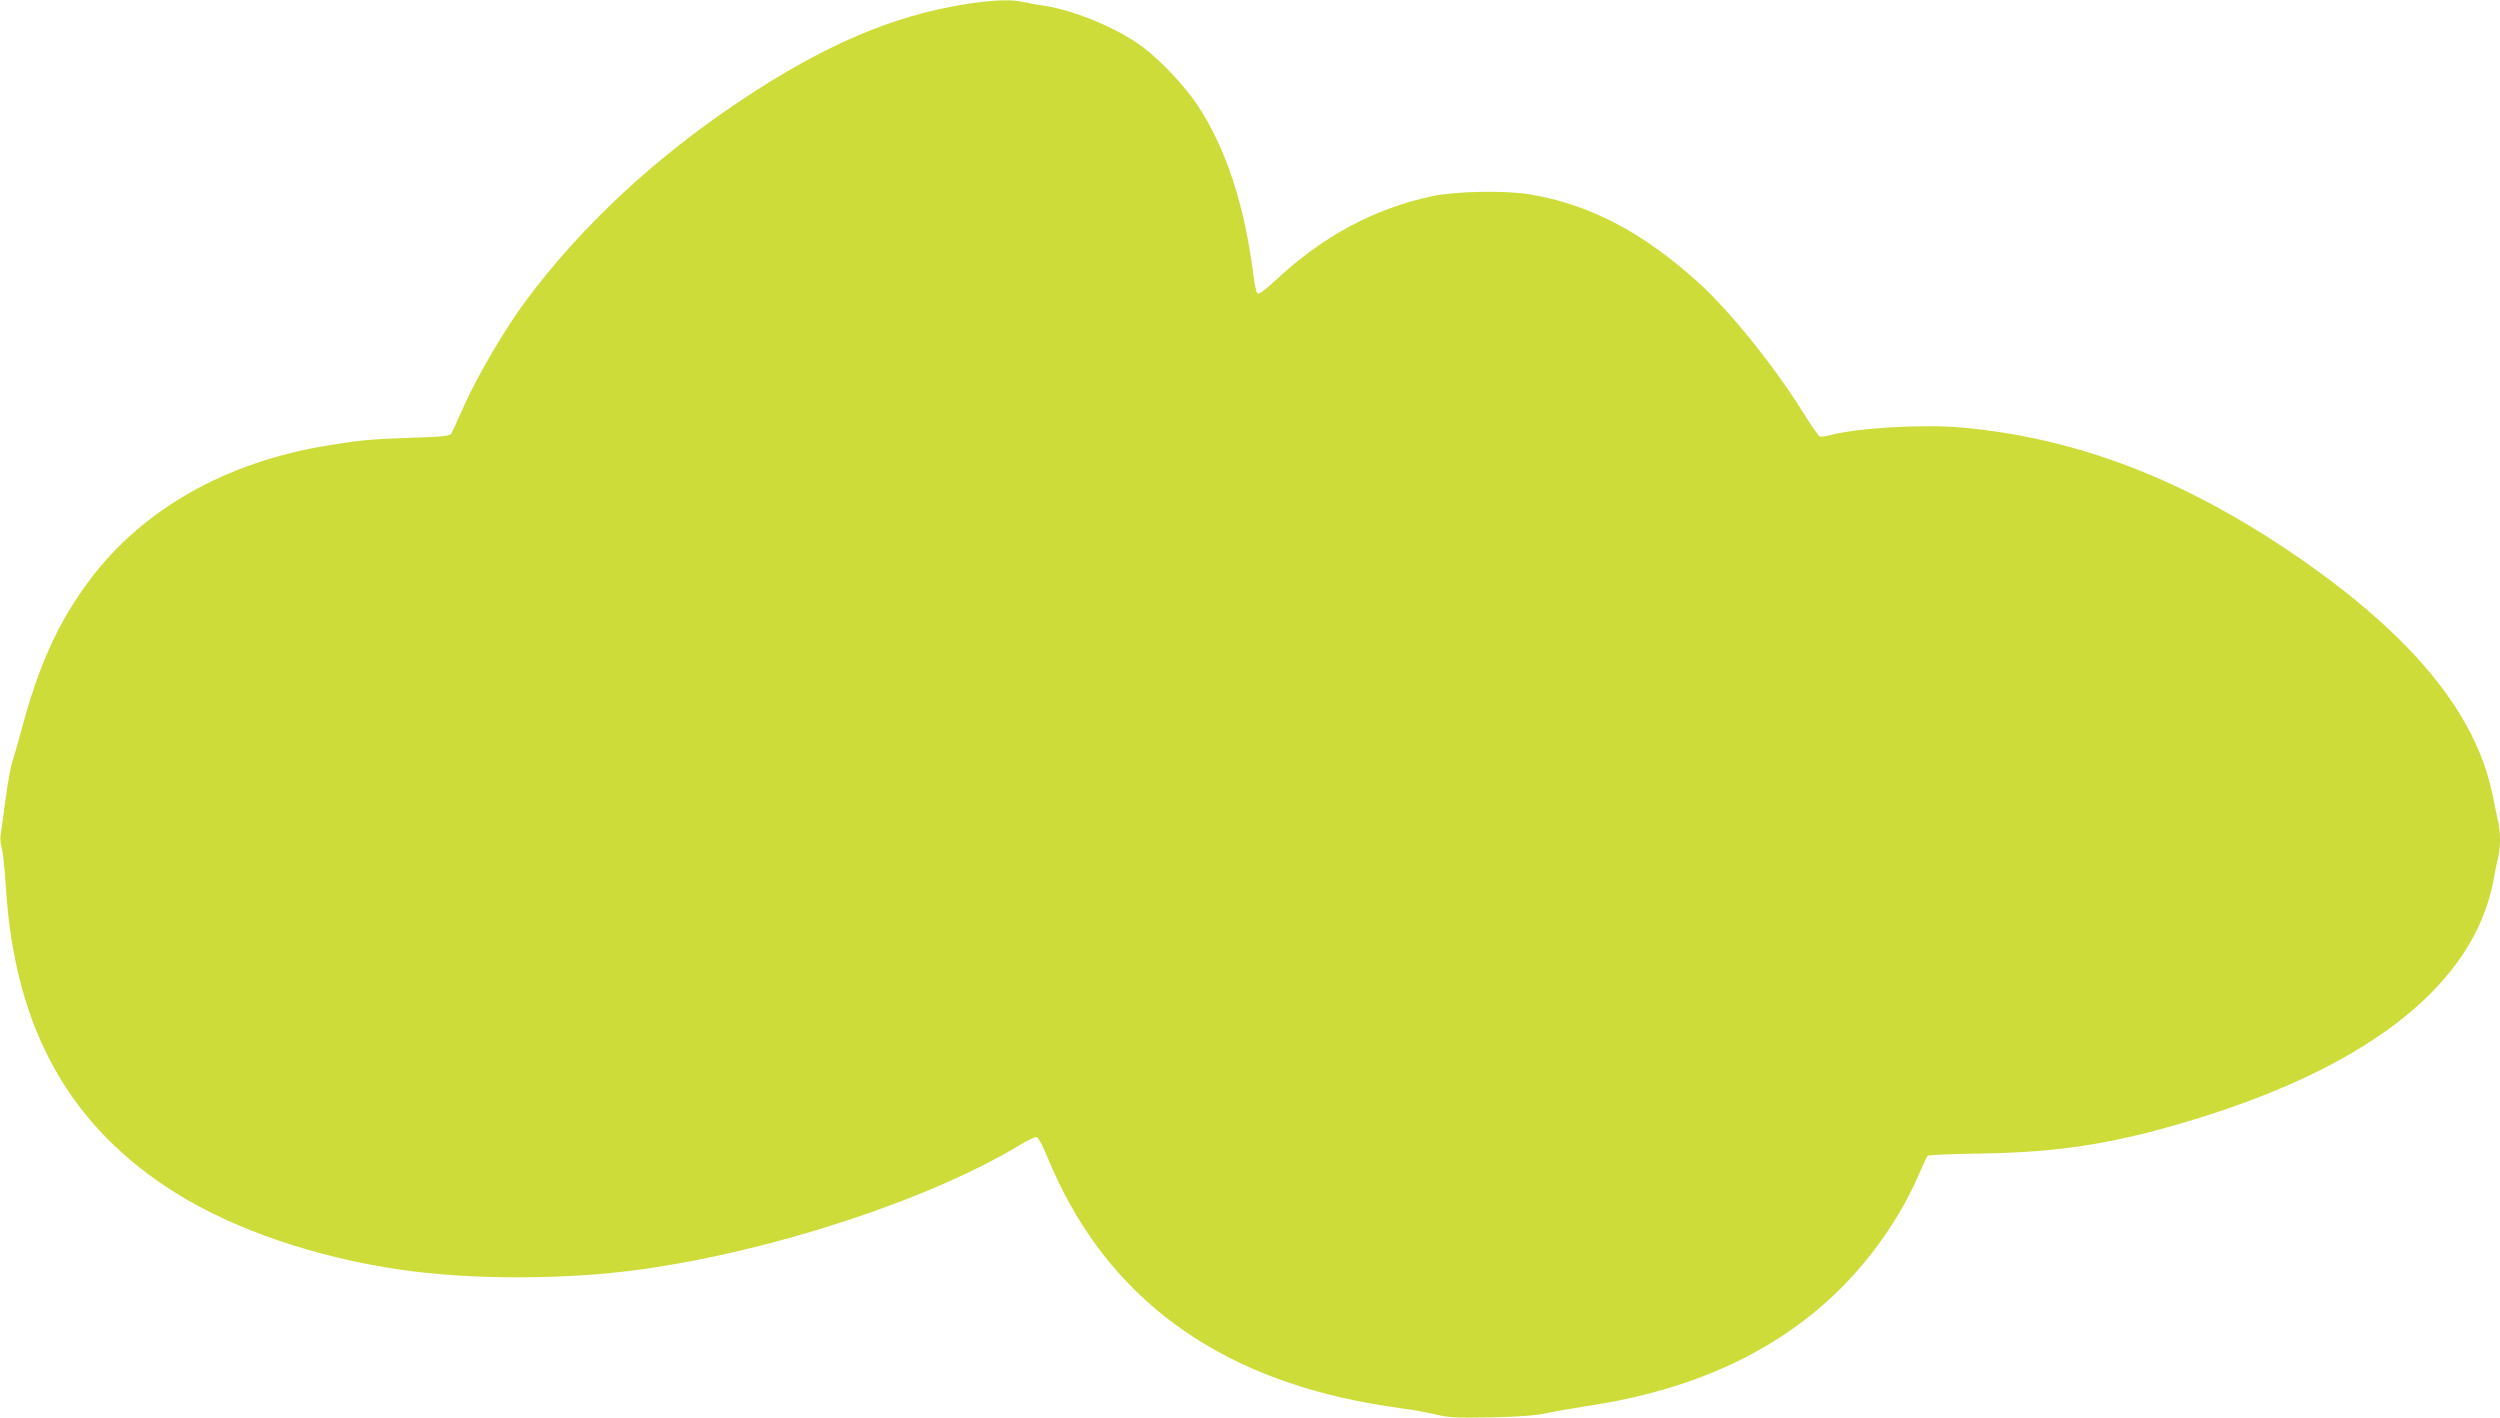 <?xml version="1.0" standalone="no"?>
<!DOCTYPE svg PUBLIC "-//W3C//DTD SVG 20010904//EN"
 "http://www.w3.org/TR/2001/REC-SVG-20010904/DTD/svg10.dtd">
<svg version="1.0" xmlns="http://www.w3.org/2000/svg"
 width="1280pt" height="726pt" viewBox="0 0 1280 726"
 preserveAspectRatio="xMidYMid meet">
<g transform="translate(0,726) scale(0.1,-0.1)"
fill="#cddc39" stroke="none">
<path d="M4945 7239 c-374 -59 -724 -209 -1150 -492 -440 -293 -816 -642
-1102 -1026 -102 -136 -246 -380 -315 -534 -32 -73 -63 -139 -67 -147 -7 -12
-44 -16 -197 -21 -211 -7 -266 -12 -437 -40 -519 -84 -946 -326 -1218 -689
-161 -215 -261 -436 -350 -770 -17 -63 -37 -135 -46 -160 -8 -25 -24 -112 -35
-195 -11 -82 -22 -164 -25 -182 -3 -17 0 -47 6 -65 6 -18 15 -108 21 -200 45
-725 327 -1230 878 -1571 297 -184 708 -324 1137 -387 365 -54 856 -53 1240 1
676 94 1481 360 1939 638 38 23 76 41 84 39 8 -2 32 -46 53 -98 276 -678 806
-1096 1589 -1253 69 -14 168 -30 220 -37 52 -6 131 -20 175 -31 71 -17 107
-19 285 -16 139 3 229 9 280 20 41 9 138 26 215 38 545 81 979 282 1301 604
165 165 307 371 395 574 23 53 44 99 48 103 4 5 128 10 276 12 407 6 698 53
1114 182 889 276 1408 694 1507 1214 7 41 18 94 24 118 13 53 13 129 1 184 -6
24 -19 89 -31 146 -85 410 -409 805 -989 1206 -580 400 -1132 613 -1726 667
-204 18 -541 -2 -683 -41 -19 -5 -39 -7 -45 -4 -7 3 -46 59 -87 125 -148 238
-378 522 -538 666 -284 256 -556 398 -861 448 -125 21 -382 16 -501 -10 -297
-64 -560 -206 -800 -431 -54 -50 -85 -73 -92 -66 -5 5 -14 43 -19 83 -46 369
-142 662 -290 884 -65 97 -189 228 -279 295 -128 95 -343 185 -500 210 -41 6
-94 16 -117 21 -60 13 -151 9 -288 -12z"/>
</g>
</svg>
